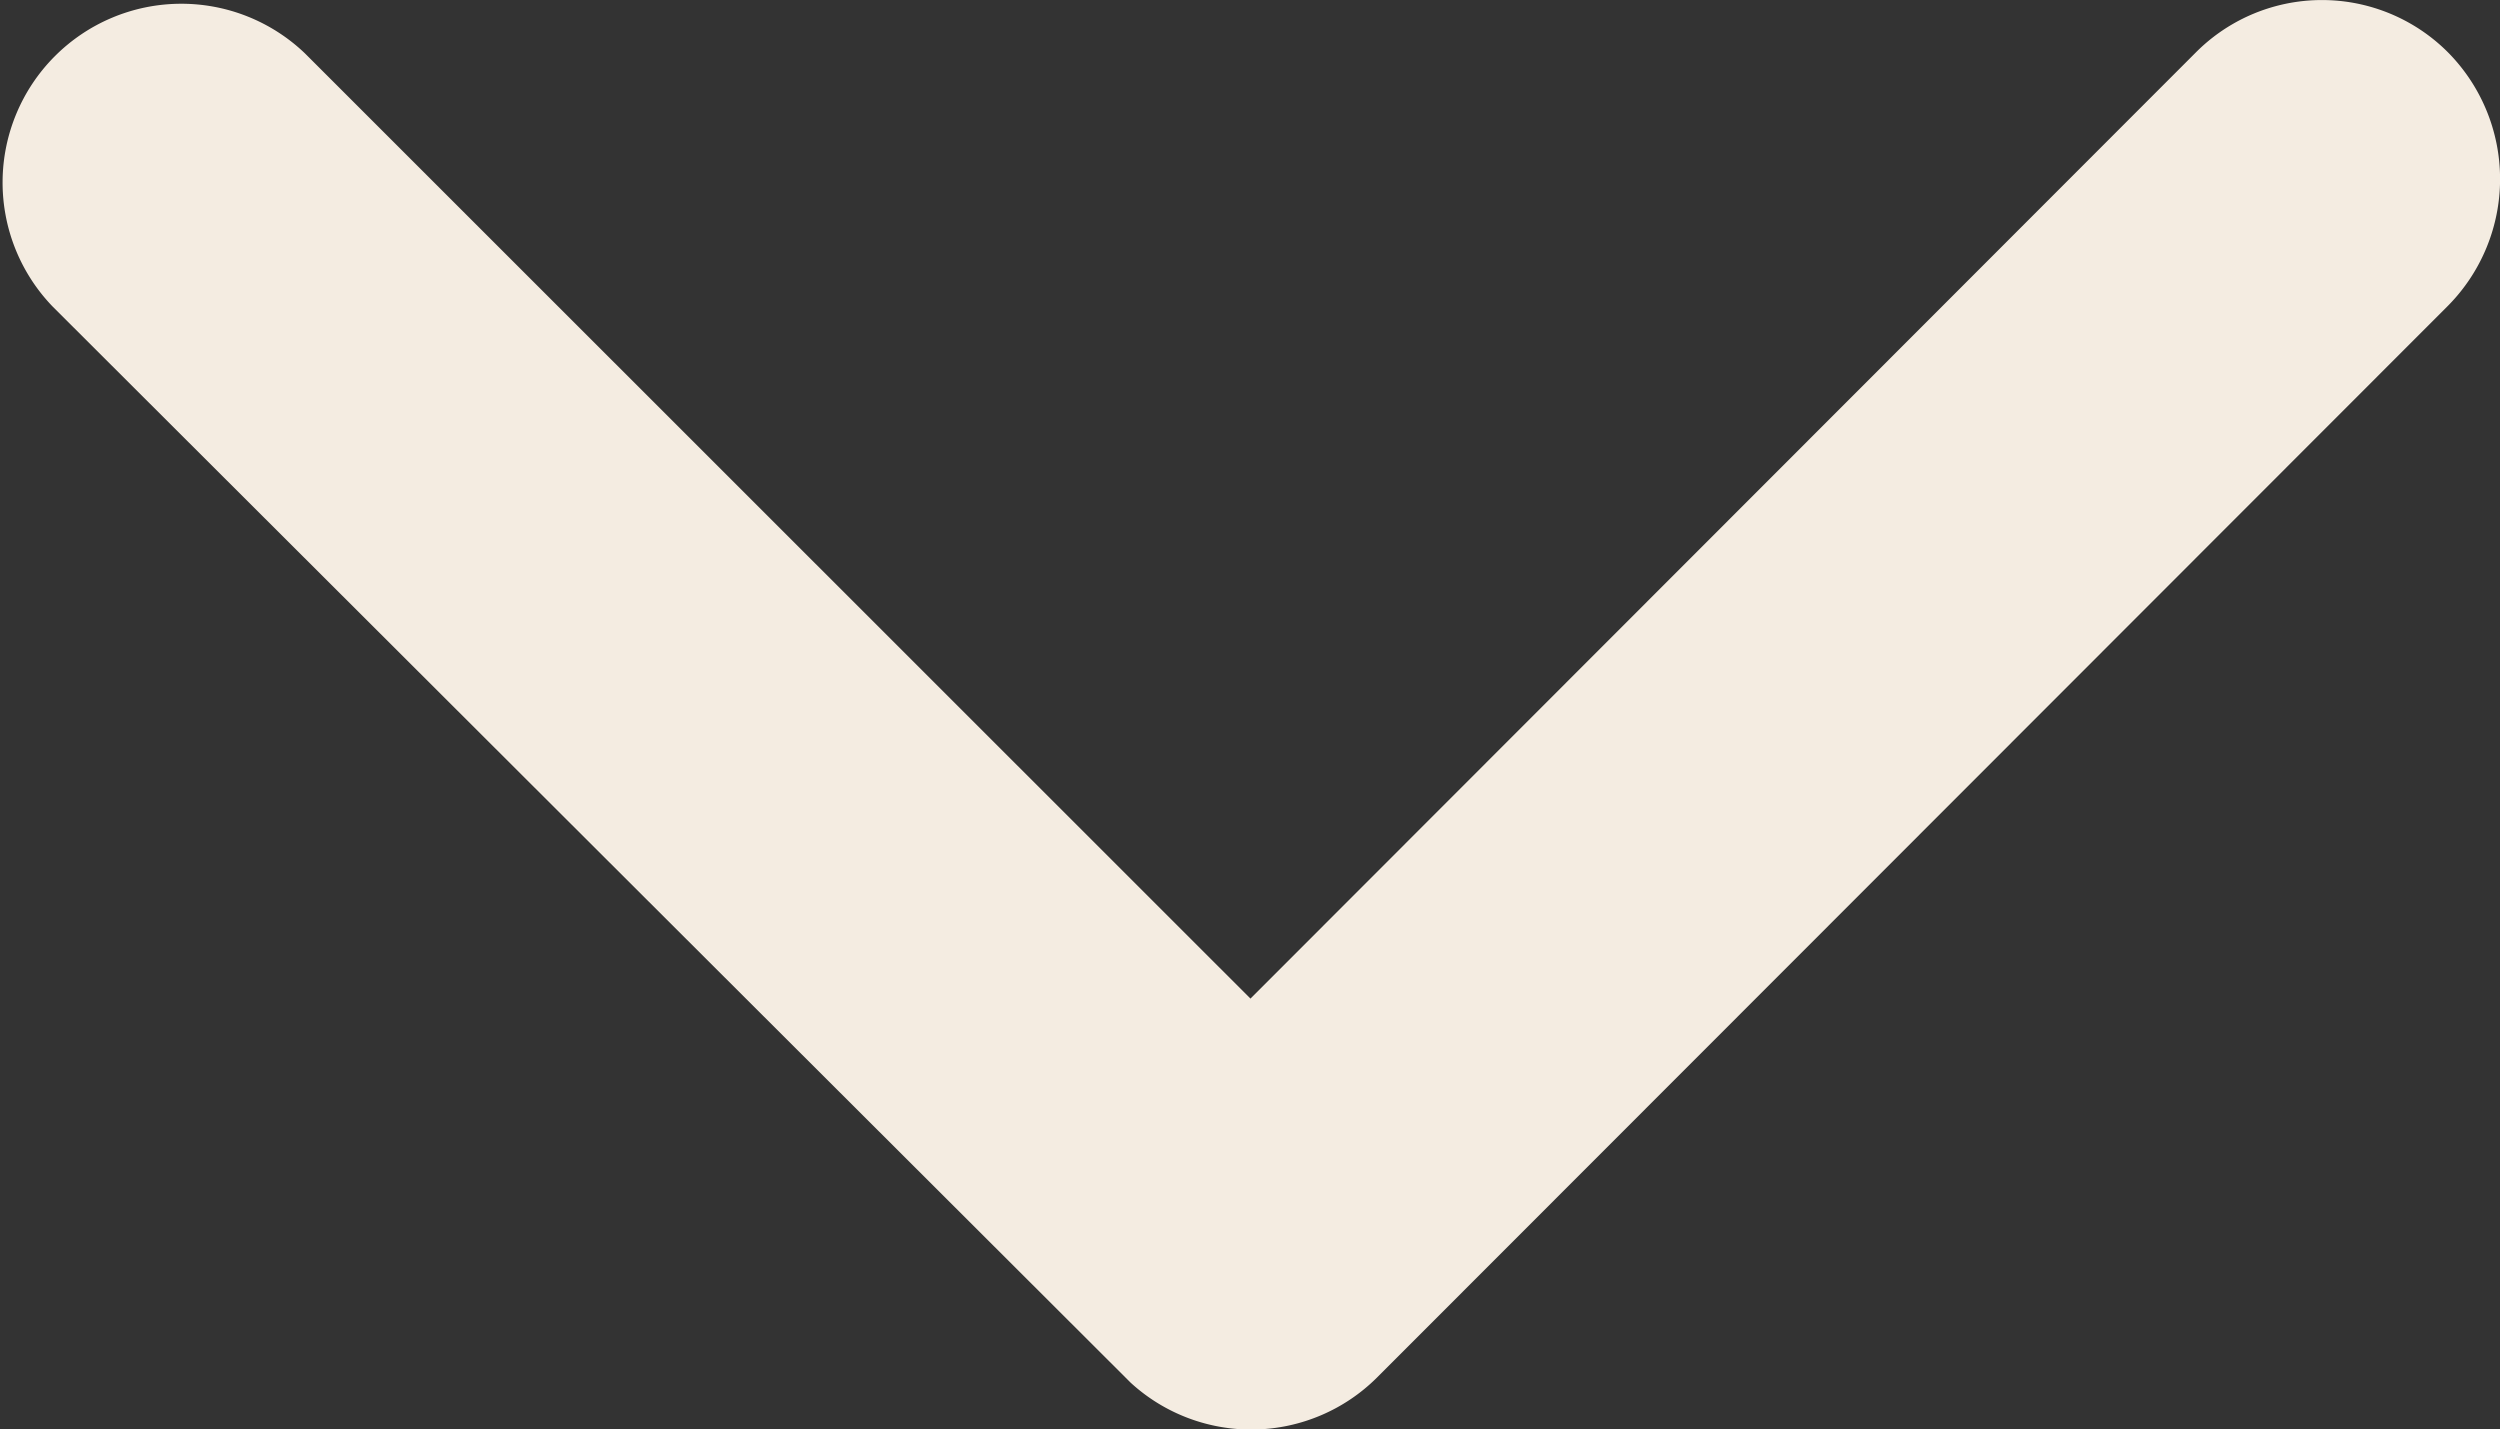 <svg xmlns="http://www.w3.org/2000/svg" width="16" height="9.148" viewBox="0 0 16 9.148">
  <rect x="0" y="0" width="16" height="9.148" fill="#333333" stroke="none"/>
  <path id="Icon_ionic-ios-arrow-down" data-name="Icon ionic-ios-arrow-down" d="M14.19,17.637l6.05-6.055a1.139,1.139,0,0,1,1.615,0,1.153,1.153,0,0,1,0,1.62L15,20.062a1.141,1.141,0,0,1-1.577.033l-6.9-6.888a1.144,1.144,0,0,1,1.615-1.62Z" transform="translate(-6.187 -11.246)" fill="#f4ece1"/>
</svg>
